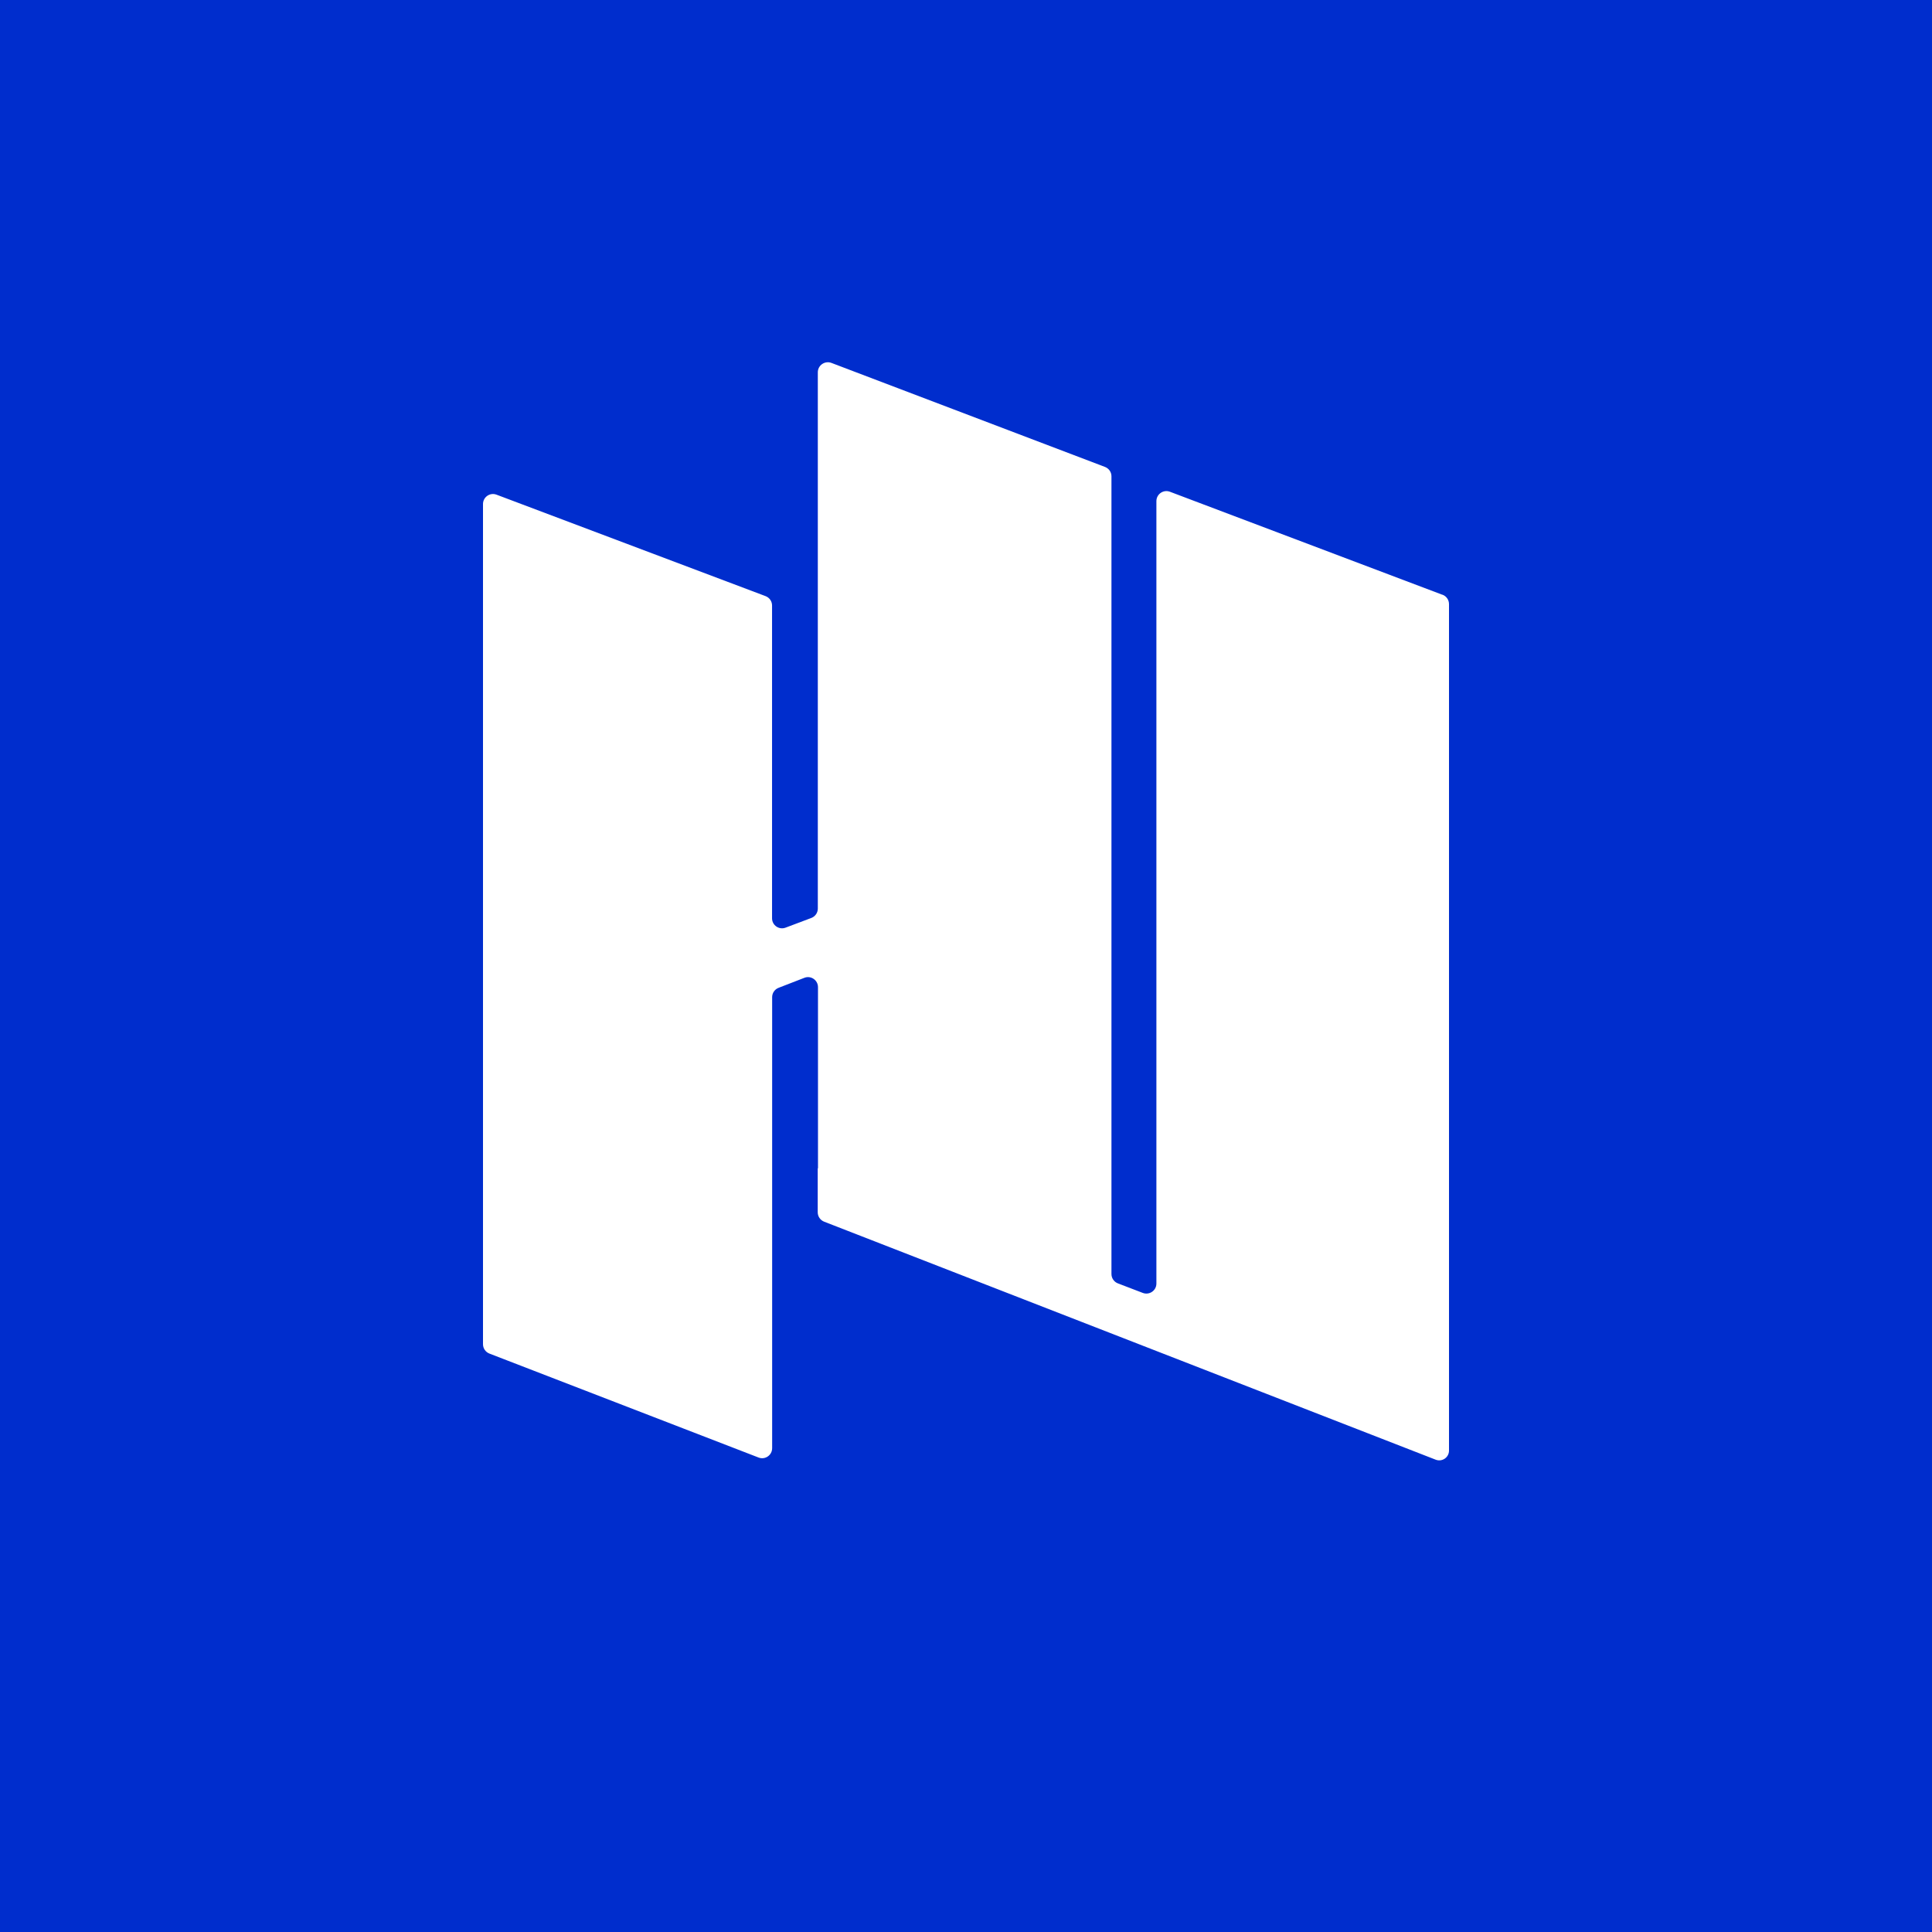 <svg width="80" height="80" viewBox="0 0 80 80" fill="none" xmlns="http://www.w3.org/2000/svg">
<rect x="0" y="0" width="80" height="80" fill="#808080" stroke="none"/>
<g clip-path="url(#clip0_2389_2698)">
<path d="M80 0H0V80H80V0Z" fill="#002DCD"/>
<path d="M59.722 24.626L48.444 20.362C48.173 20.26 47.884 20.461 47.884 20.75V53.149C47.884 53.441 47.592 53.639 47.321 53.537L46.29 53.142C46.129 53.08 46.023 52.926 46.023 52.754V19.722C46.023 19.55 45.917 19.397 45.756 19.335L34.427 15.027C34.156 14.925 33.864 15.126 33.864 15.415V37.622C33.864 37.794 33.758 37.948 33.597 38.01L32.529 38.412C32.258 38.515 31.969 38.313 31.969 38.025V25.072C31.969 24.9 31.863 24.747 31.702 24.685L20.559 20.483C20.289 20.381 20 20.582 20 20.871V55.661C20 55.834 20.106 55.987 20.267 56.049L31.41 60.353C31.68 60.459 31.973 60.258 31.973 59.965V41.29C31.973 41.118 32.079 40.965 32.24 40.903L33.308 40.489C33.578 40.383 33.871 40.584 33.871 40.877V48.377H33.86V50.198C33.86 50.37 33.966 50.523 34.123 50.586L59.45 60.443C59.715 60.545 60 60.35 60 60.066V25.014C60 24.842 59.894 24.688 59.733 24.626H59.722Z" fill="white"/>
</g>
<defs>
<clipPath id="clip0_2389_2698">
<rect width="80" height="80" fill="white"/>
</clipPath>
</defs>
</svg>
